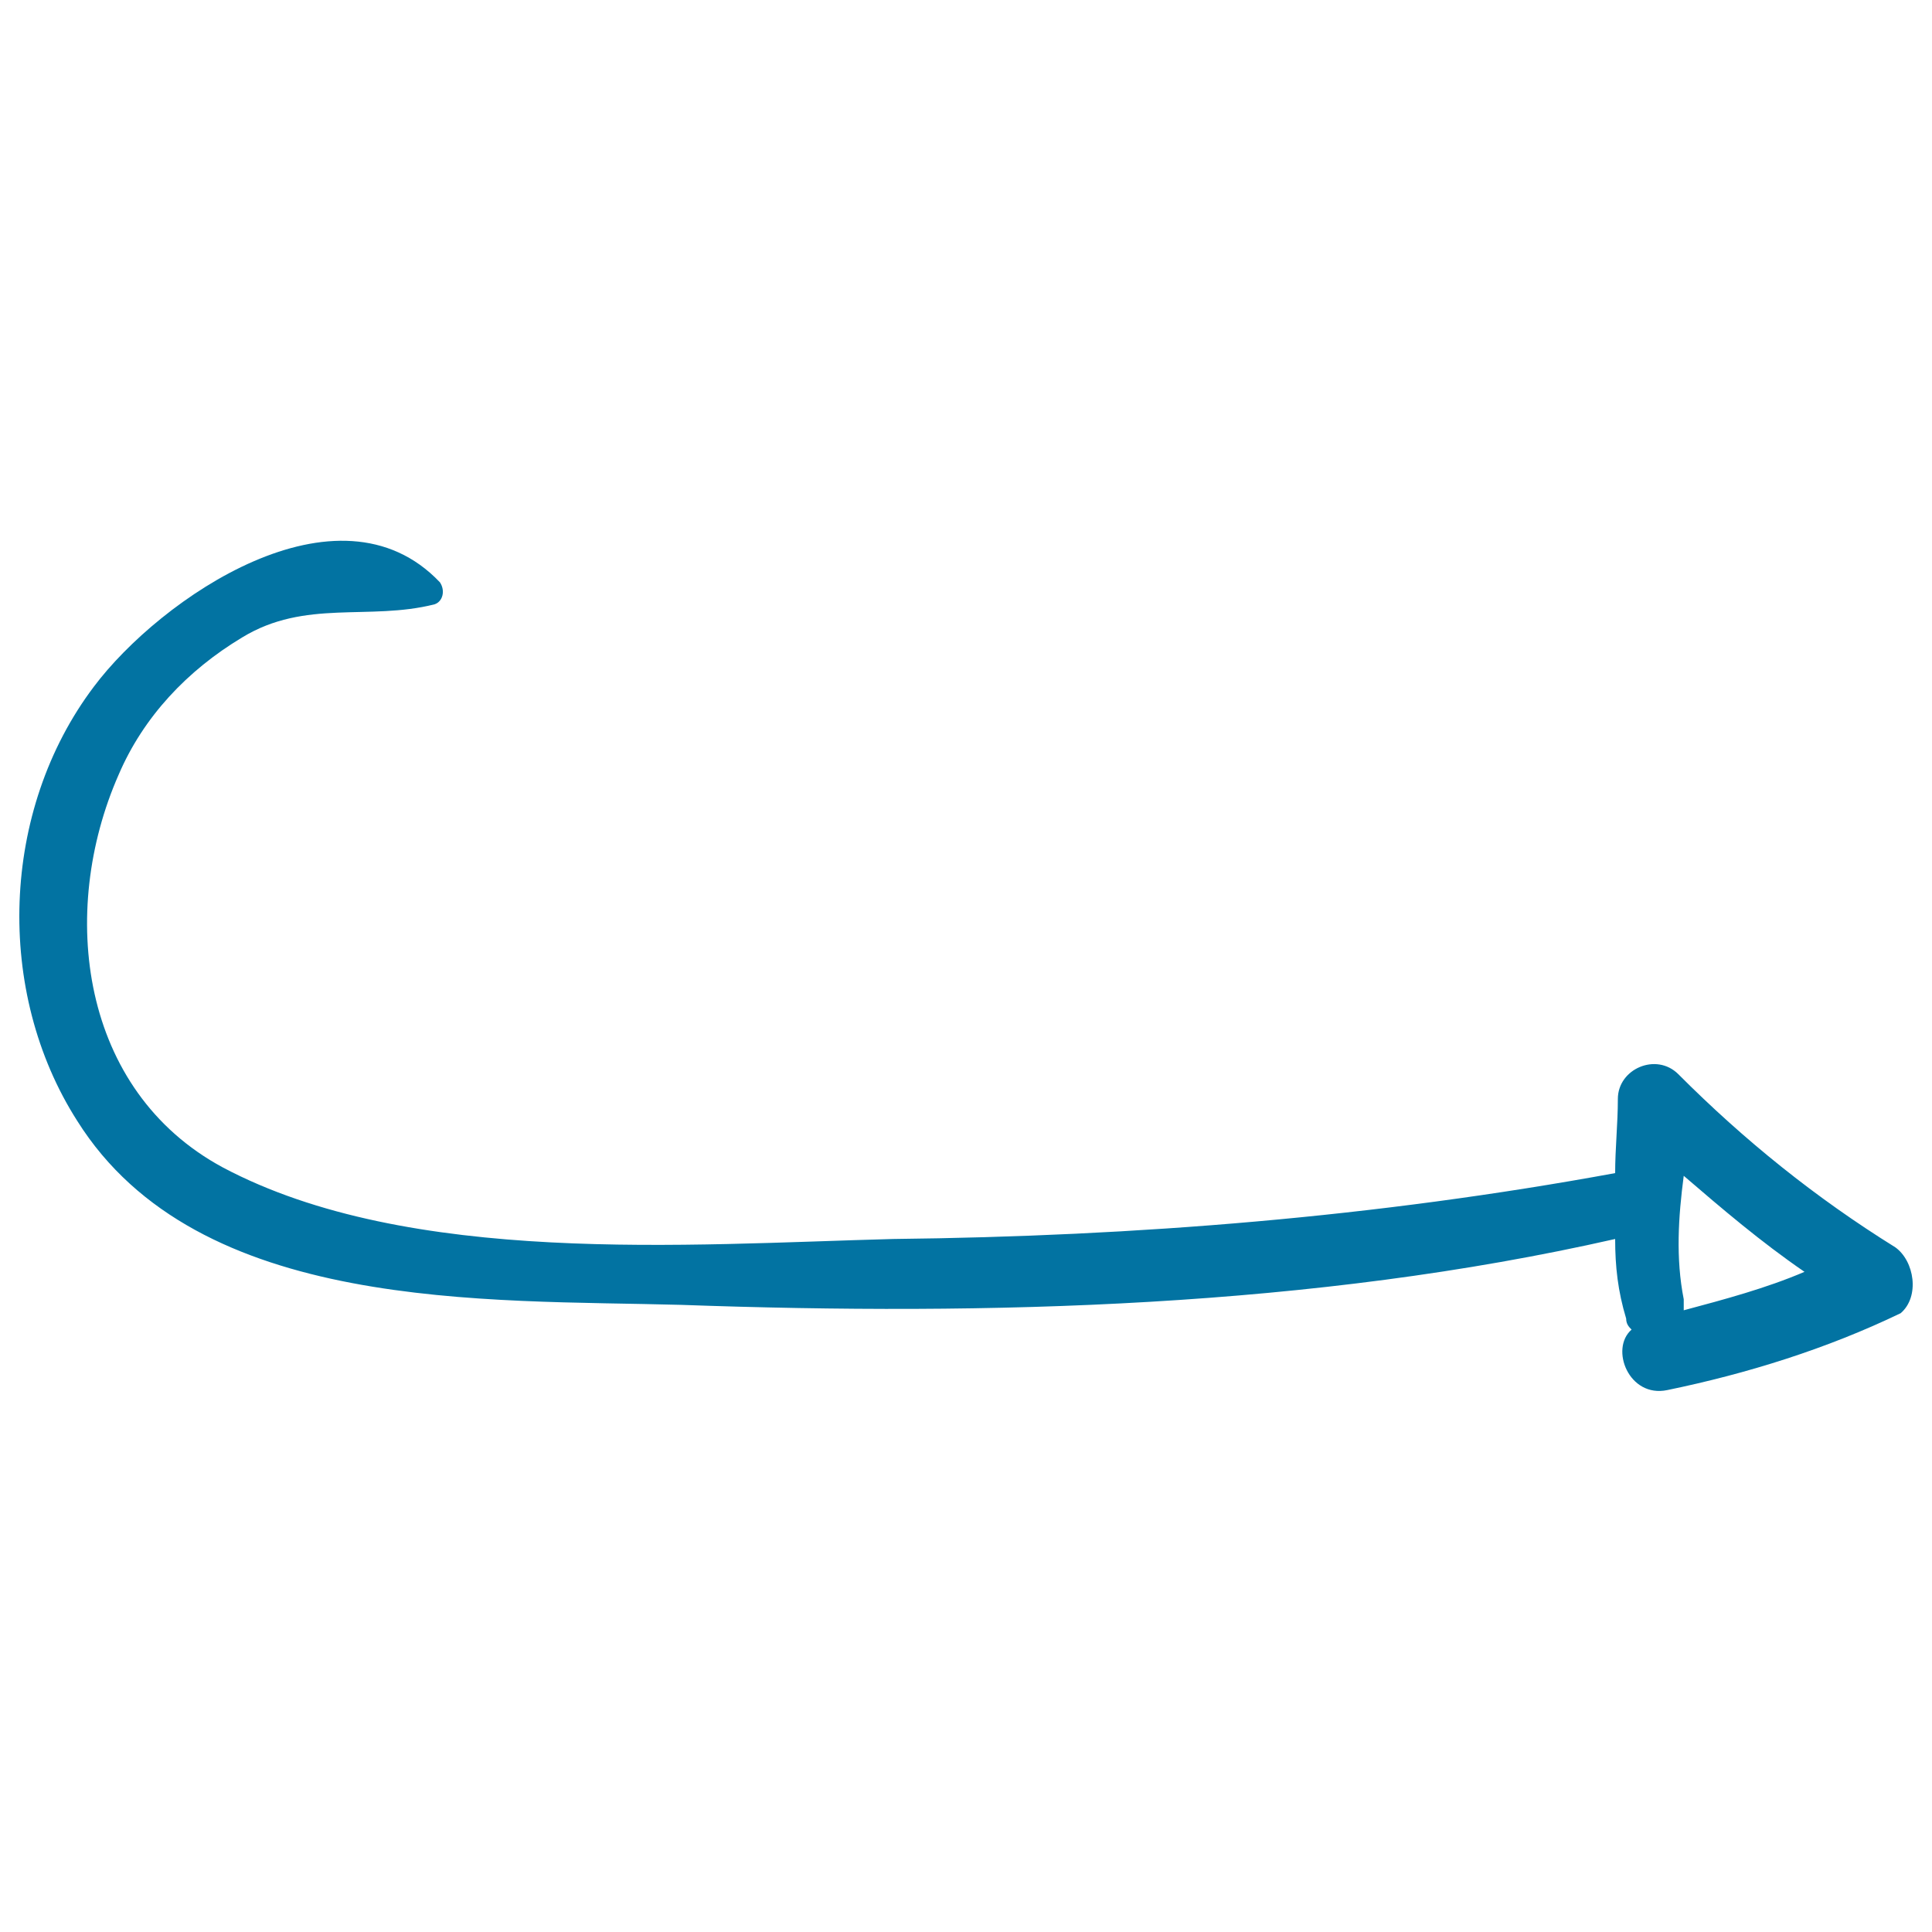 <svg xmlns="http://www.w3.org/2000/svg" viewBox="0 0 1000 1000" style="fill:#0273a2">
<title>Turn Right Arrow SVG icon</title>
<g><path d="M981,645.6c-41.2-25.6-78.2-55.4-112.3-89.6c-11.4-11.4-31.3-2.8-31.3,12.8c0,12.8-1.4,25.6-1.4,38.4c-123.7,22.7-247.3,32.7-373.8,34.1c-106.6,2.8-250.2,14.2-346.8-37c-73.9-39.8-85.3-132.2-54-203.3c12.8-29.9,35.5-54,64-71.1c32.7-19.9,65.4-8.5,99.5-17.1c4.3-1.4,5.7-7.1,2.8-11.4c-52.6-55.4-145,8.5-179.1,54C0.2,419.5-2.7,513.4,40,580.2c62.5,99.5,211.8,92.4,312.7,95.2c159.2,5.7,326.9,1.4,483.3-34.1c0,14.2,1.4,27,5.7,41.2c0,2.8,1.4,4.3,2.8,5.7c-11.4,9.9-1.4,35.5,18.5,31.3c41.2-8.5,82.4-21.3,120.8-39.8C993.8,671.1,990.9,652.7,981,645.6z M871.5,608.6c19.9,17.1,39.8,34.1,62.5,49.7c-19.9,8.5-41.2,14.2-62.5,19.9c0-1.4,0-2.8,0-5.7C867.3,651.2,868.7,629.9,871.5,608.6z"/></g>
</svg>